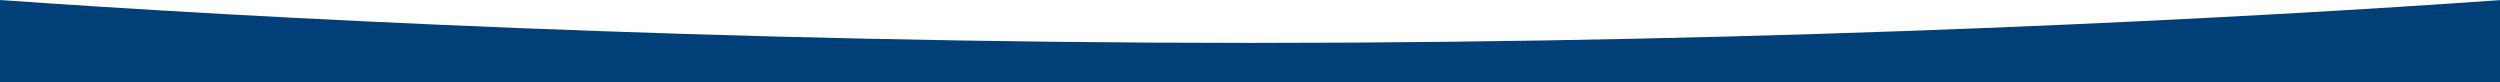 <?xml version="1.0" encoding="UTF-8"?><svg id="Laag_2" xmlns="http://www.w3.org/2000/svg" viewBox="0 0 1596.96 52.56"><defs><style>.cls-1{fill:#003f78;}</style></defs><g id="Laag_1-2"><path class="cls-1" d="m0,0v52.56h1596.96V.08c-158.33,11.19-456.34,27.33-797.92,27.33S158.05,11.2,0,0"/></g></svg>